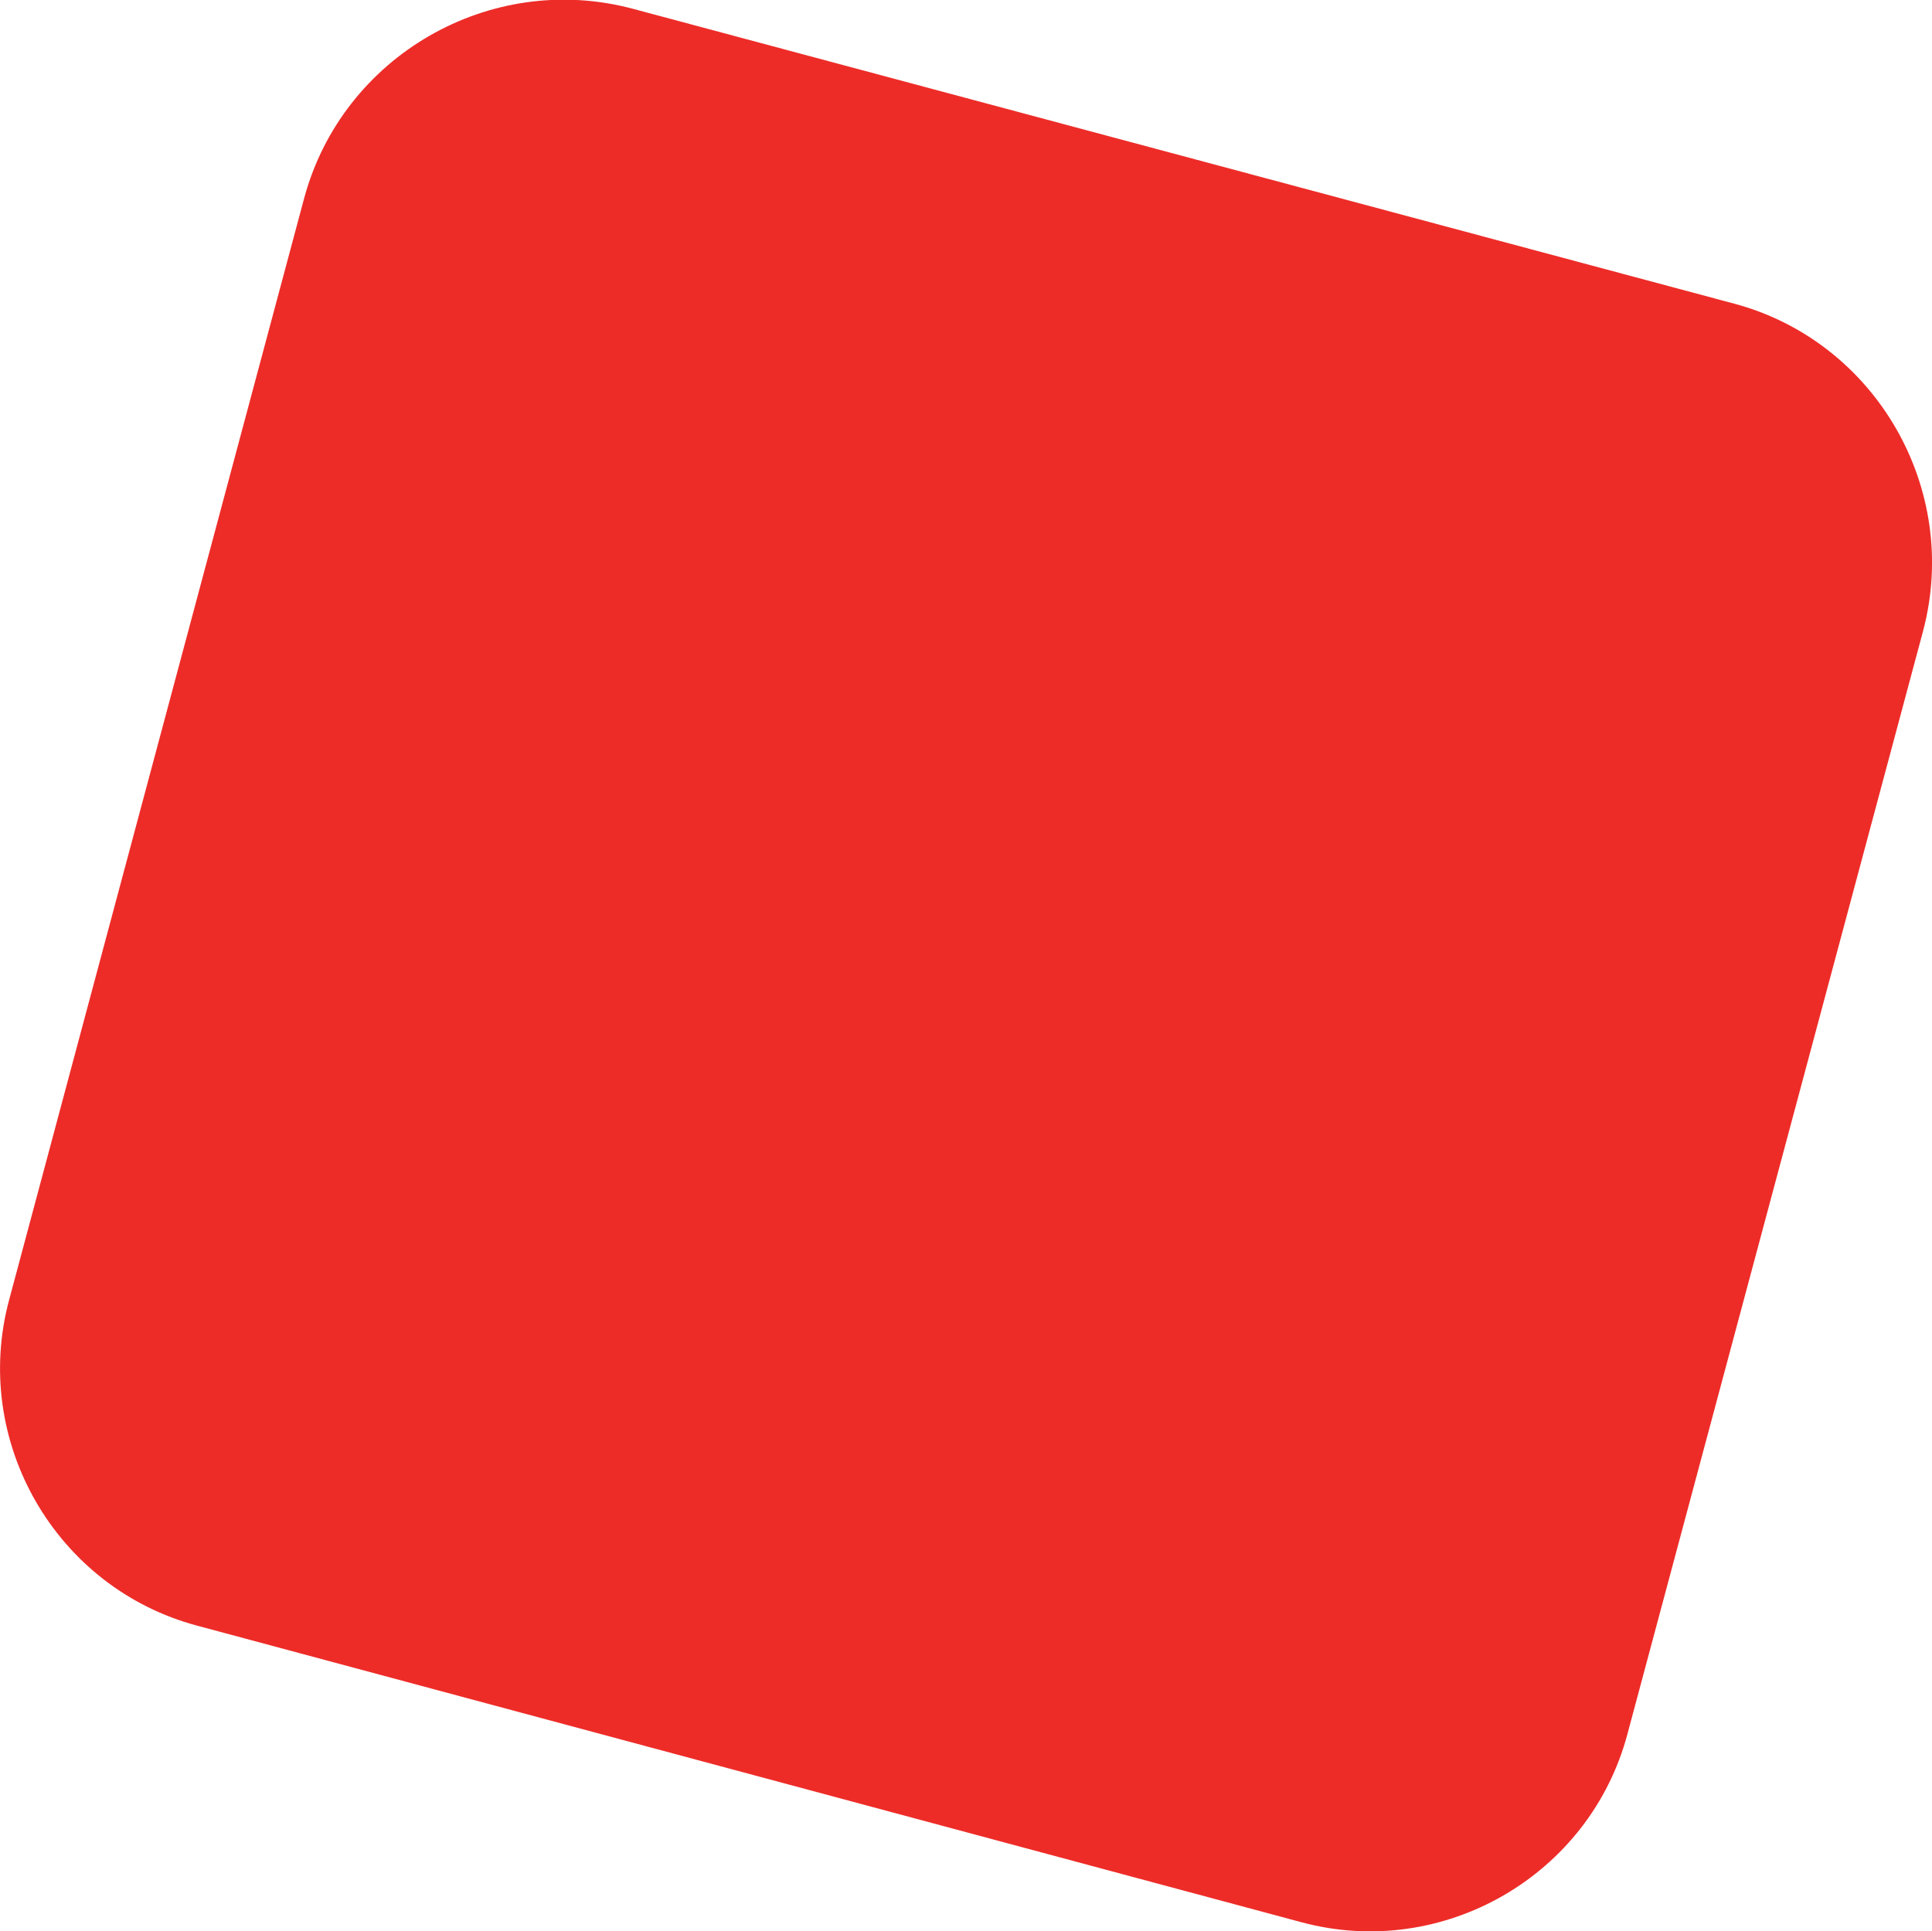 <?xml version="1.0" encoding="utf-8"?>
<!-- Generator: Adobe Illustrator 22.1.0, SVG Export Plug-In . SVG Version: 6.00 Build 0)  -->
<svg version="1.1" id="Layer_1" xmlns="http://www.w3.org/2000/svg" xmlns:xlink="http://www.w3.org/1999/xlink" x="0px" y="0px"
	 viewBox="0 0 508.1 507.9" style="enable-background:new 0 0 508.1 507.9;" xml:space="preserve">
<style type="text/css">
	.st0{fill:#ED2C28;}
</style>
<path class="st0" d="M456.2,79.9L166.4,2.3C128.9-7.7,90.1,14.7,80,52.1L2.4,341.9c-10,37.2,12.3,75.8,49.5,85.7l290.4,78
	c37.2,10,75.8-12.3,85.7-49.5l77.8-290.3C515.6,128.5,493.3,89.9,456.2,79.9L456.2,79.9z"/>
</svg>
